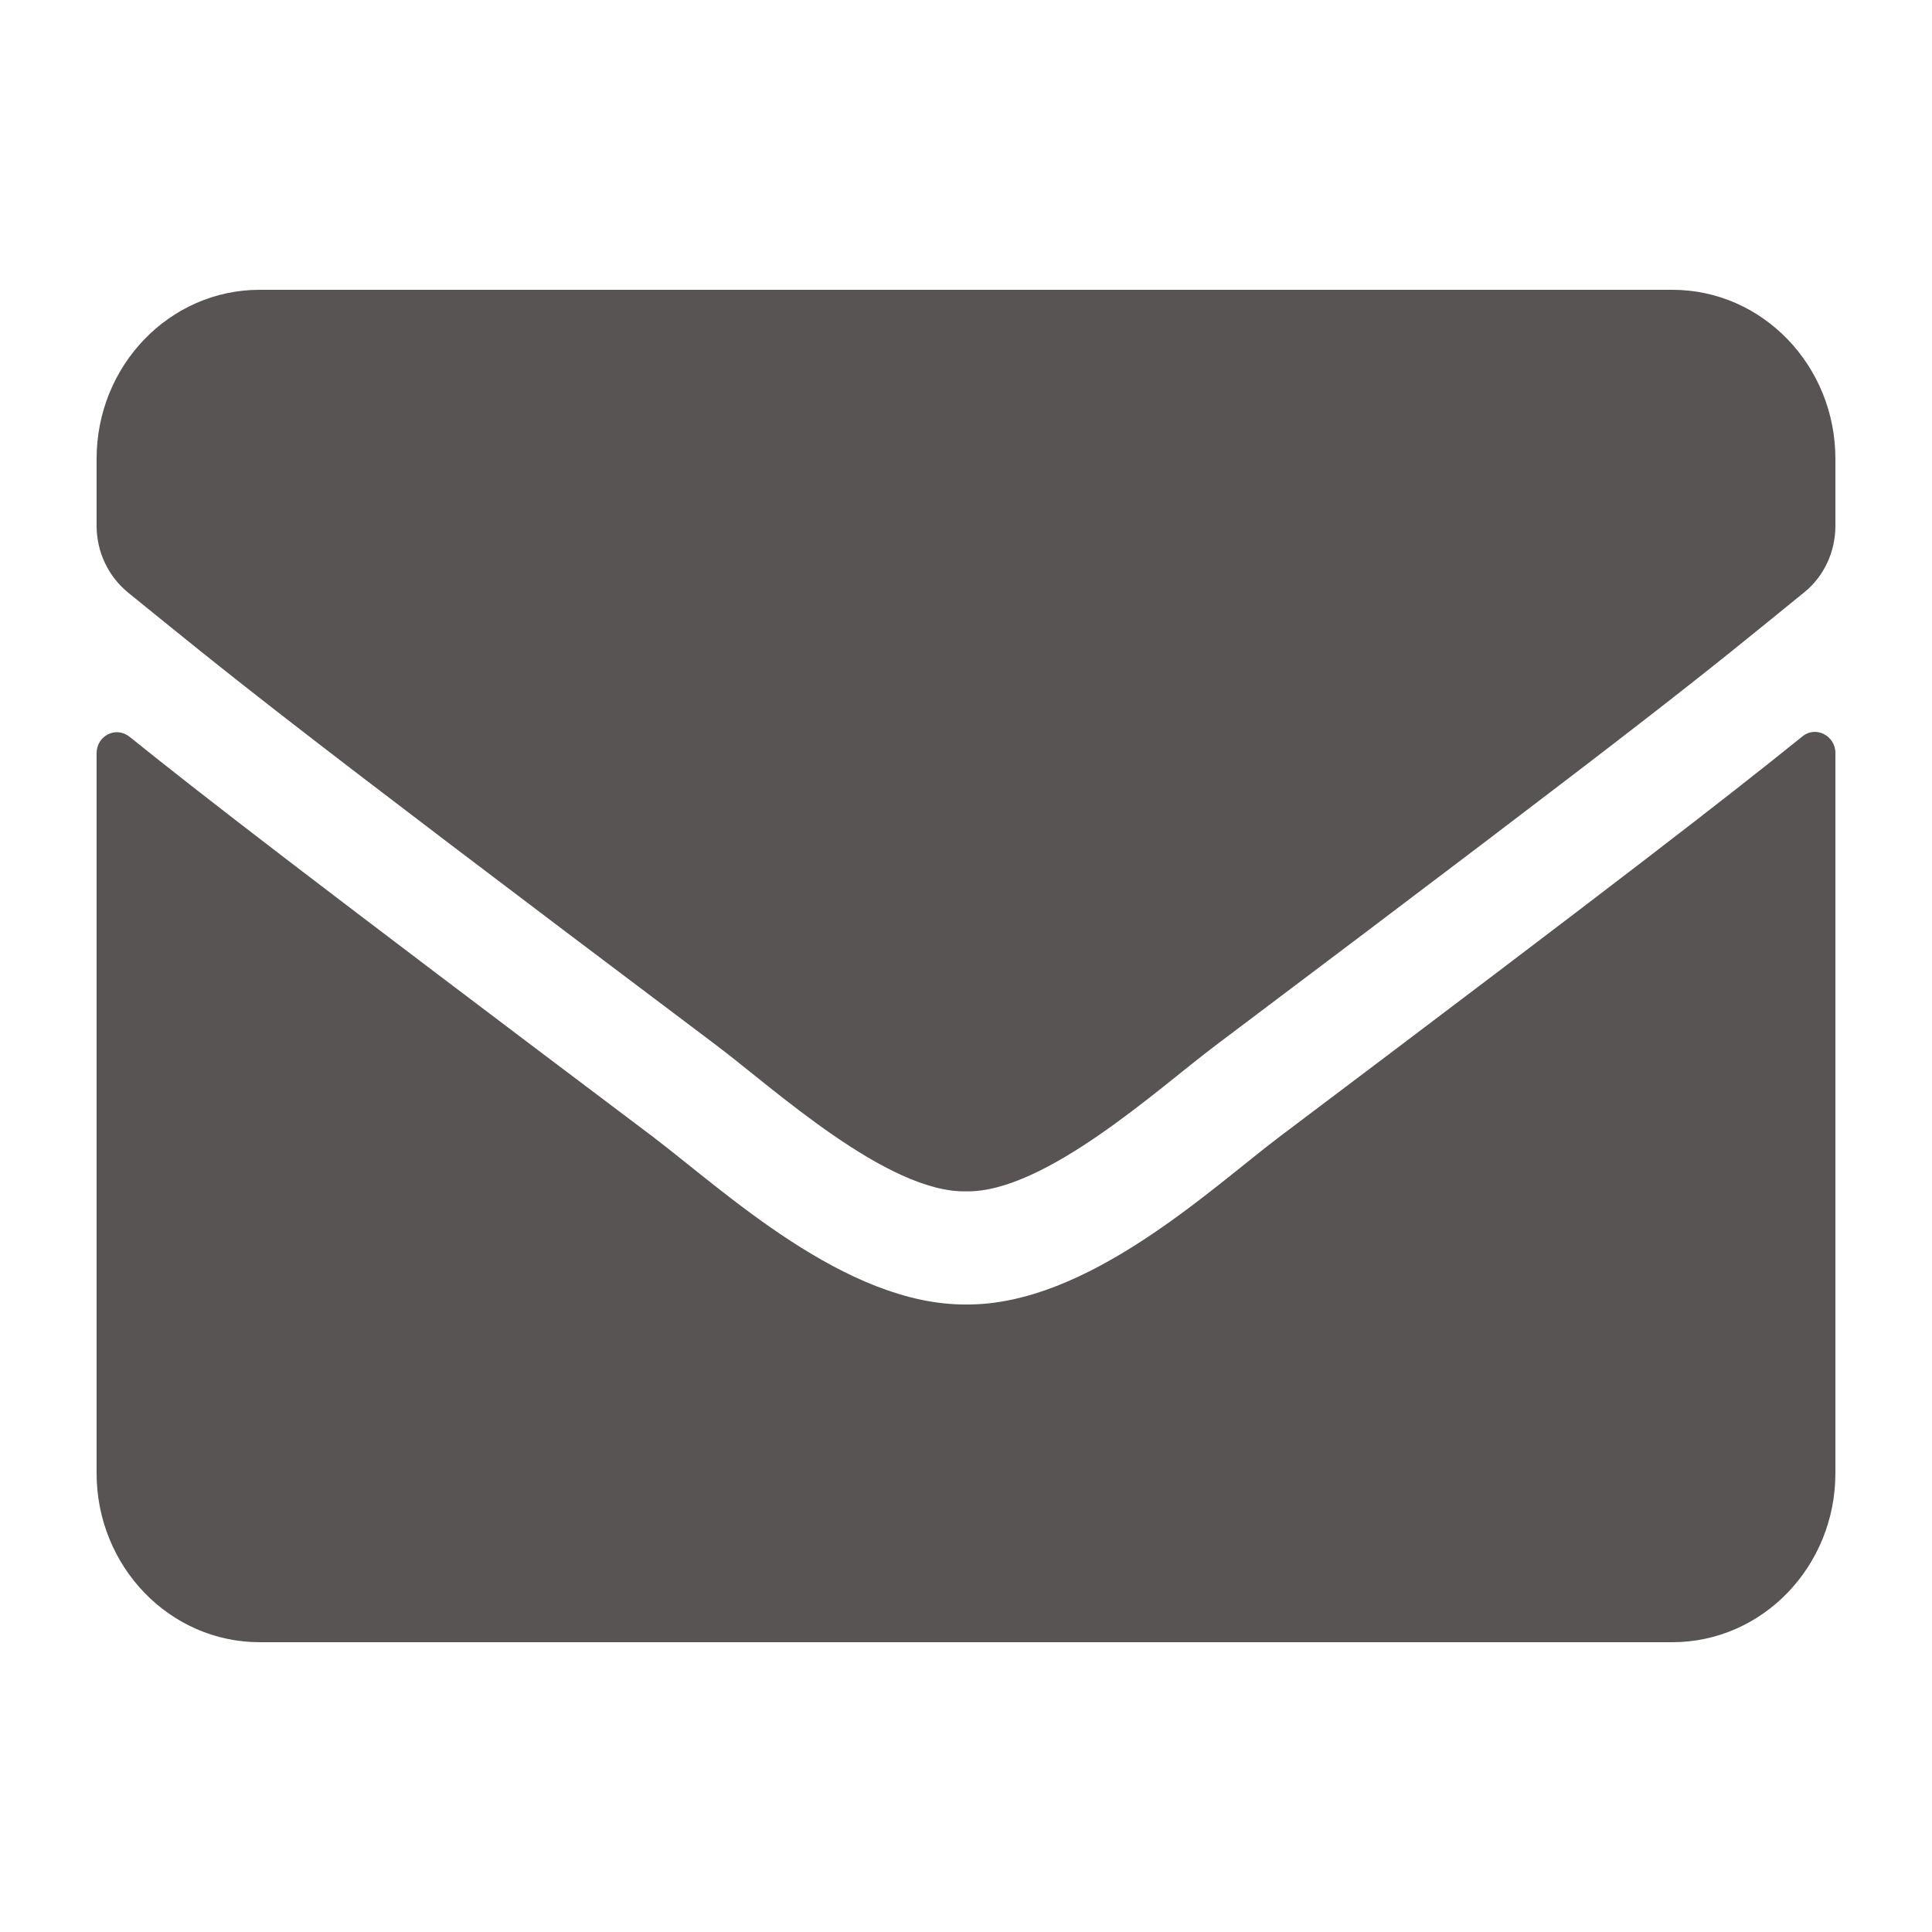 <?xml version="1.0" encoding="UTF-8"?><svg width="20" height="20" viewBox="0 0 20 20" fill="none" xmlns="http://www.w3.org/2000/svg">
<path d="M18.659 7.623C18.796 7.51 19 7.616 19 7.794V15.25C19 16.216 18.244 17 17.312 17H2.688C1.756 17 1 16.216 1 15.25V7.798C1 7.616 1.2 7.514 1.341 7.627C2.129 8.261 3.173 9.067 6.759 11.768C7.5 12.33 8.752 13.511 10 13.504C11.255 13.515 12.531 12.308 13.245 11.768C16.831 9.067 17.872 8.257 18.659 7.623ZM10 12.333C10.816 12.348 11.99 11.269 12.581 10.824C17.246 7.313 17.601 7.007 18.677 6.132C18.881 5.968 19 5.713 19 5.443V4.75C19 3.784 18.244 3 17.312 3H2.688C1.756 3 1 3.784 1 4.75V5.443C1 5.713 1.12 5.964 1.323 6.132C2.399 7.003 2.754 7.313 7.42 10.824C8.01 11.269 9.184 12.348 10 12.333Z" fill="#575453"/>
</svg>
